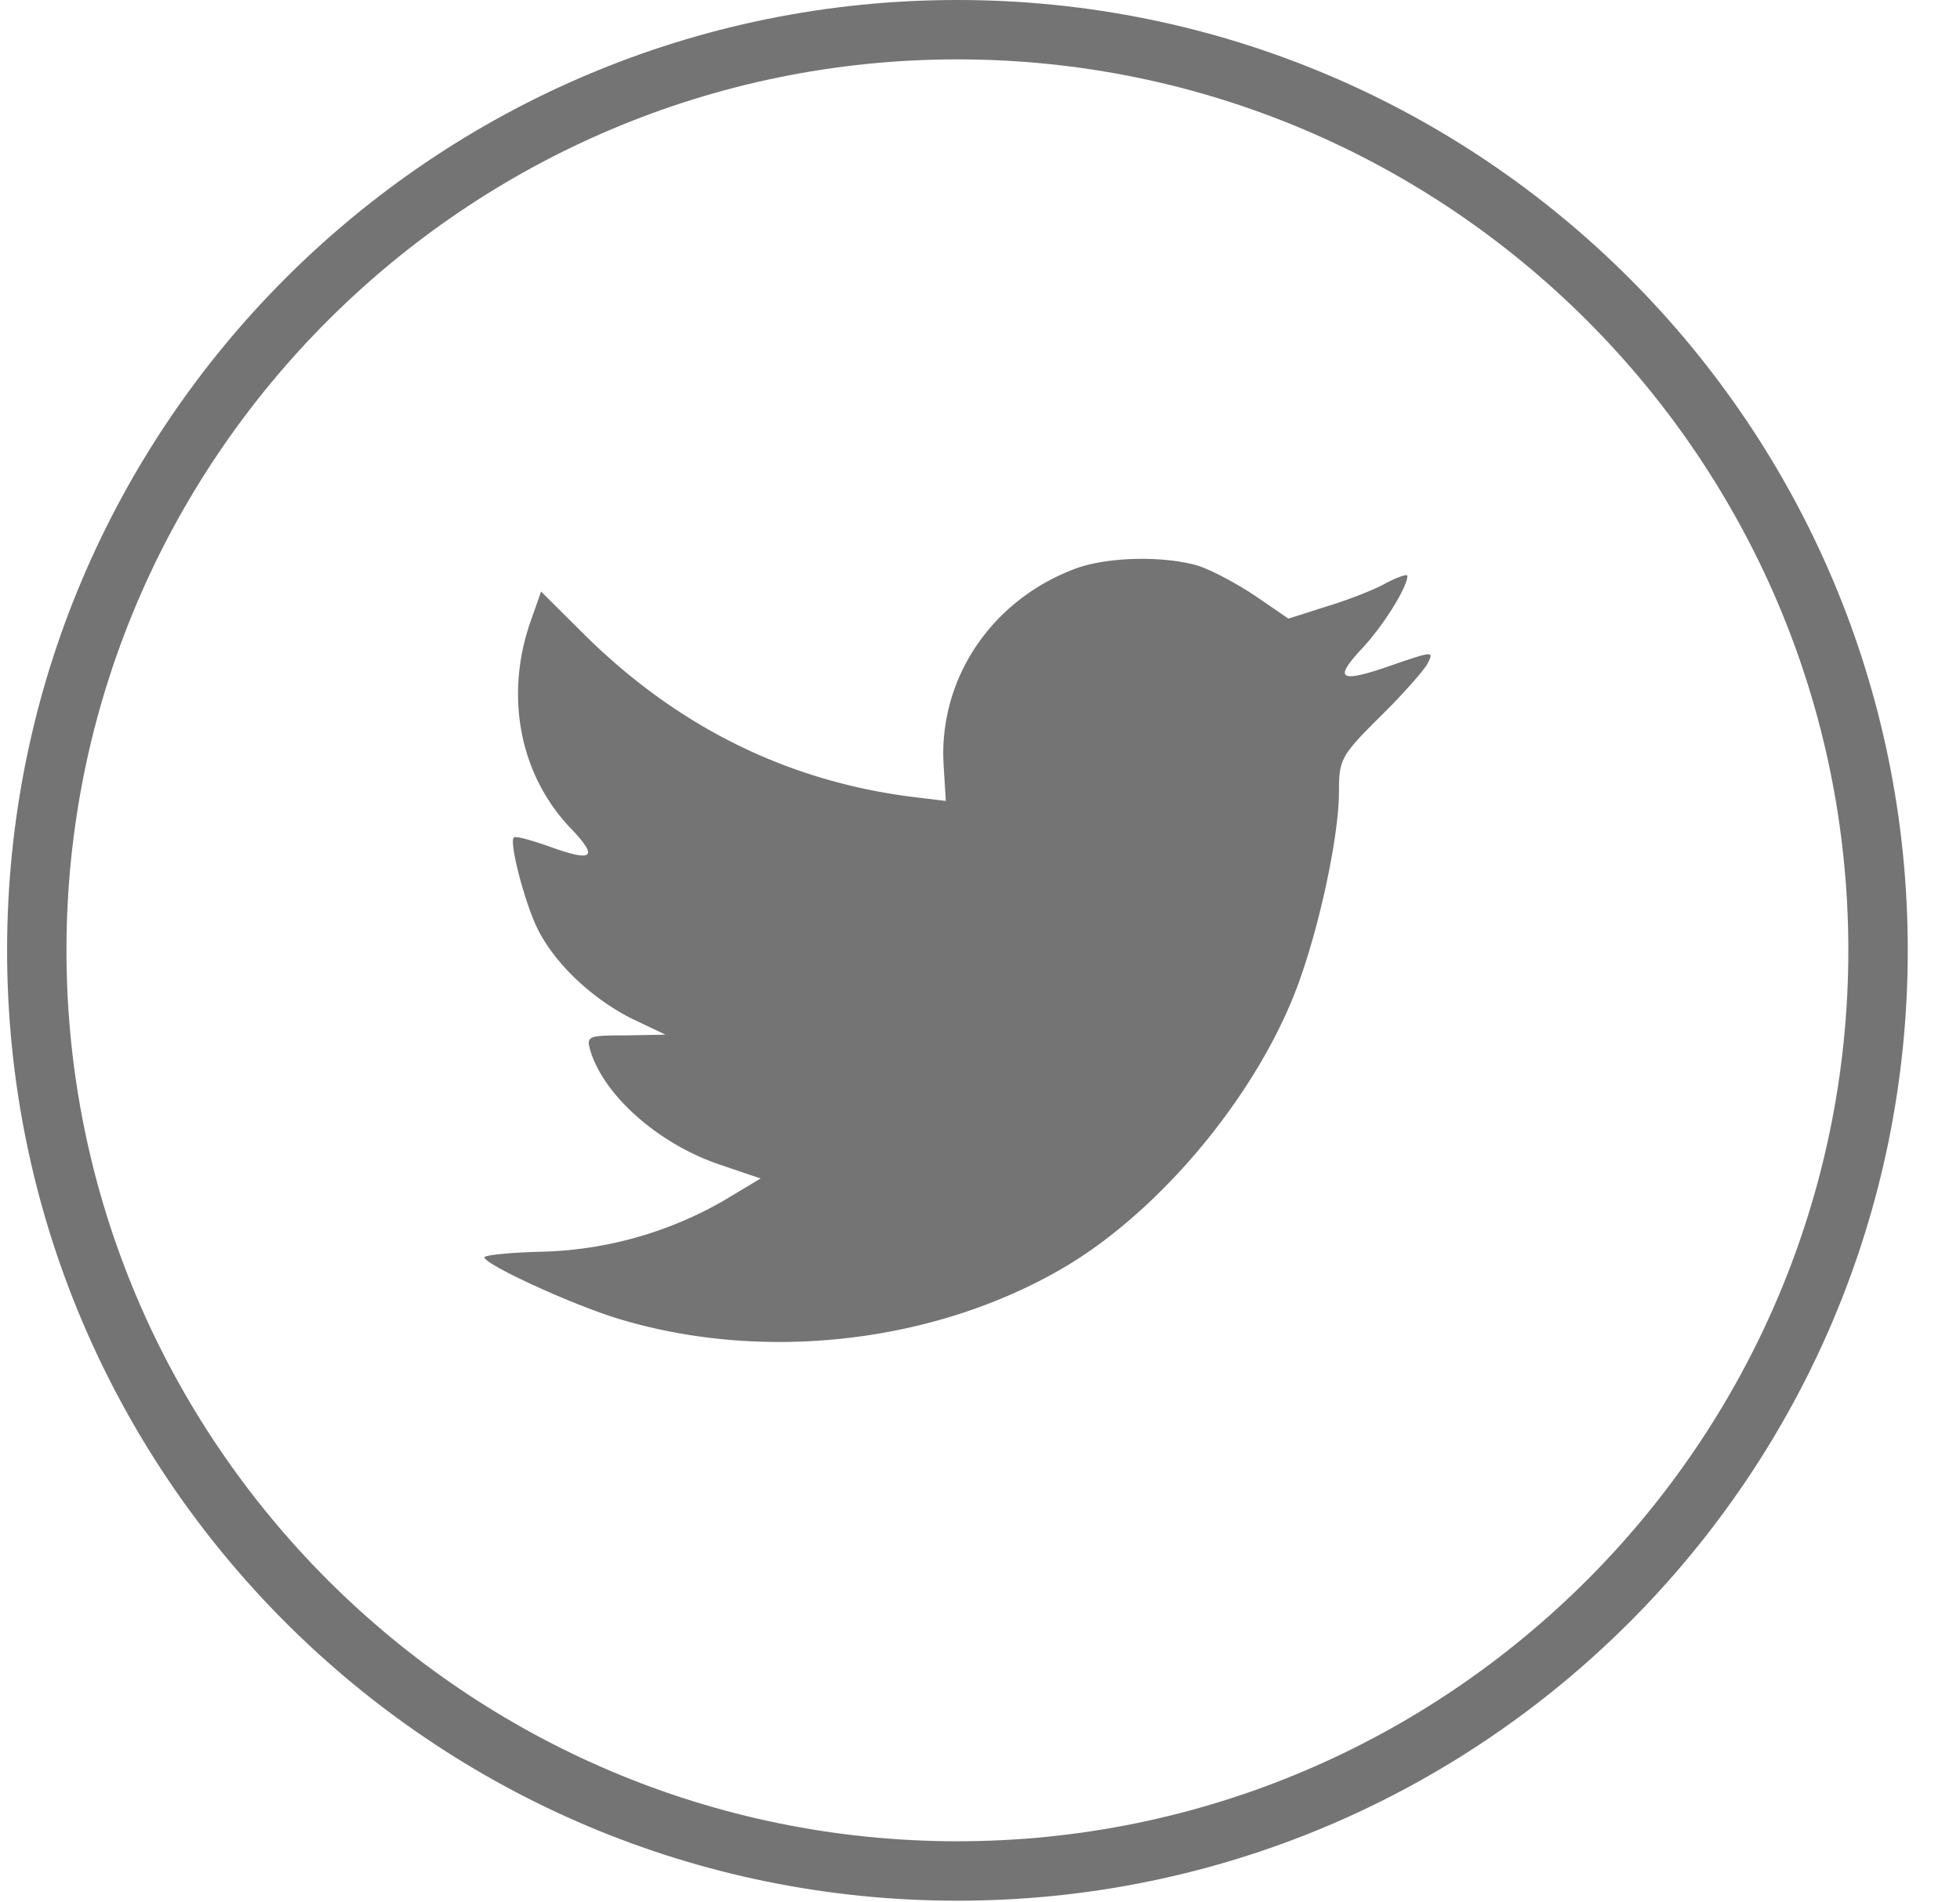 <svg xmlns="http://www.w3.org/2000/svg" width="34" height="33" viewBox="0 0 34 33"><g><g><path fill="#747474" d="M18.683 9.854c-1.482.539-2.419 1.931-2.312 3.453l.036.587-.593-.072c-2.158-.276-4.044-1.21-5.645-2.782l-.783-.779-.202.576c-.427 1.283-.154 2.638.735 3.55.474.503.367.576-.45.276-.284-.096-.534-.168-.557-.132-.083.084.202 1.174.426 1.606.308.6.937 1.187 1.625 1.535l.581.276-.687.013c-.663 0-.687.012-.616.265.237.779 1.173 1.606 2.217 1.967l.736.25-.64.384a6.66 6.66 0 0 1-3.179.887c-.534.013-.972.06-.972.096 0 .12 1.447.79 2.288 1.055 2.526.78 5.527.443 7.78-.887 1.601-.948 3.202-2.83 3.95-4.653.403-.97.806-2.746.806-3.596 0-.552.036-.623.7-1.283.391-.383.76-.802.83-.923.119-.227.106-.227-.497-.024-1.008.36-1.151.312-.653-.228.367-.383.807-1.079.807-1.283 0-.036-.177.024-.38.132-.213.12-.687.3-1.044.407l-.64.204-.58-.397c-.321-.215-.771-.455-1.008-.527-.607-.168-1.532-.145-2.079.047z"/></g><g><path fill="#747474" d="M16.608 0C7.503 0 .123 7.381.123 16.485s7.38 16.486 16.485 16.486 16.486-7.382 16.486-16.486C33.094 7.381 25.714 0 16.608 0zm0 1.03c8.522 0 15.455 6.933 15.455 15.455S25.13 31.94 16.608 31.94 1.153 25.007 1.153 16.485 8.086 1.03 16.608 1.03"/></g></g></svg>